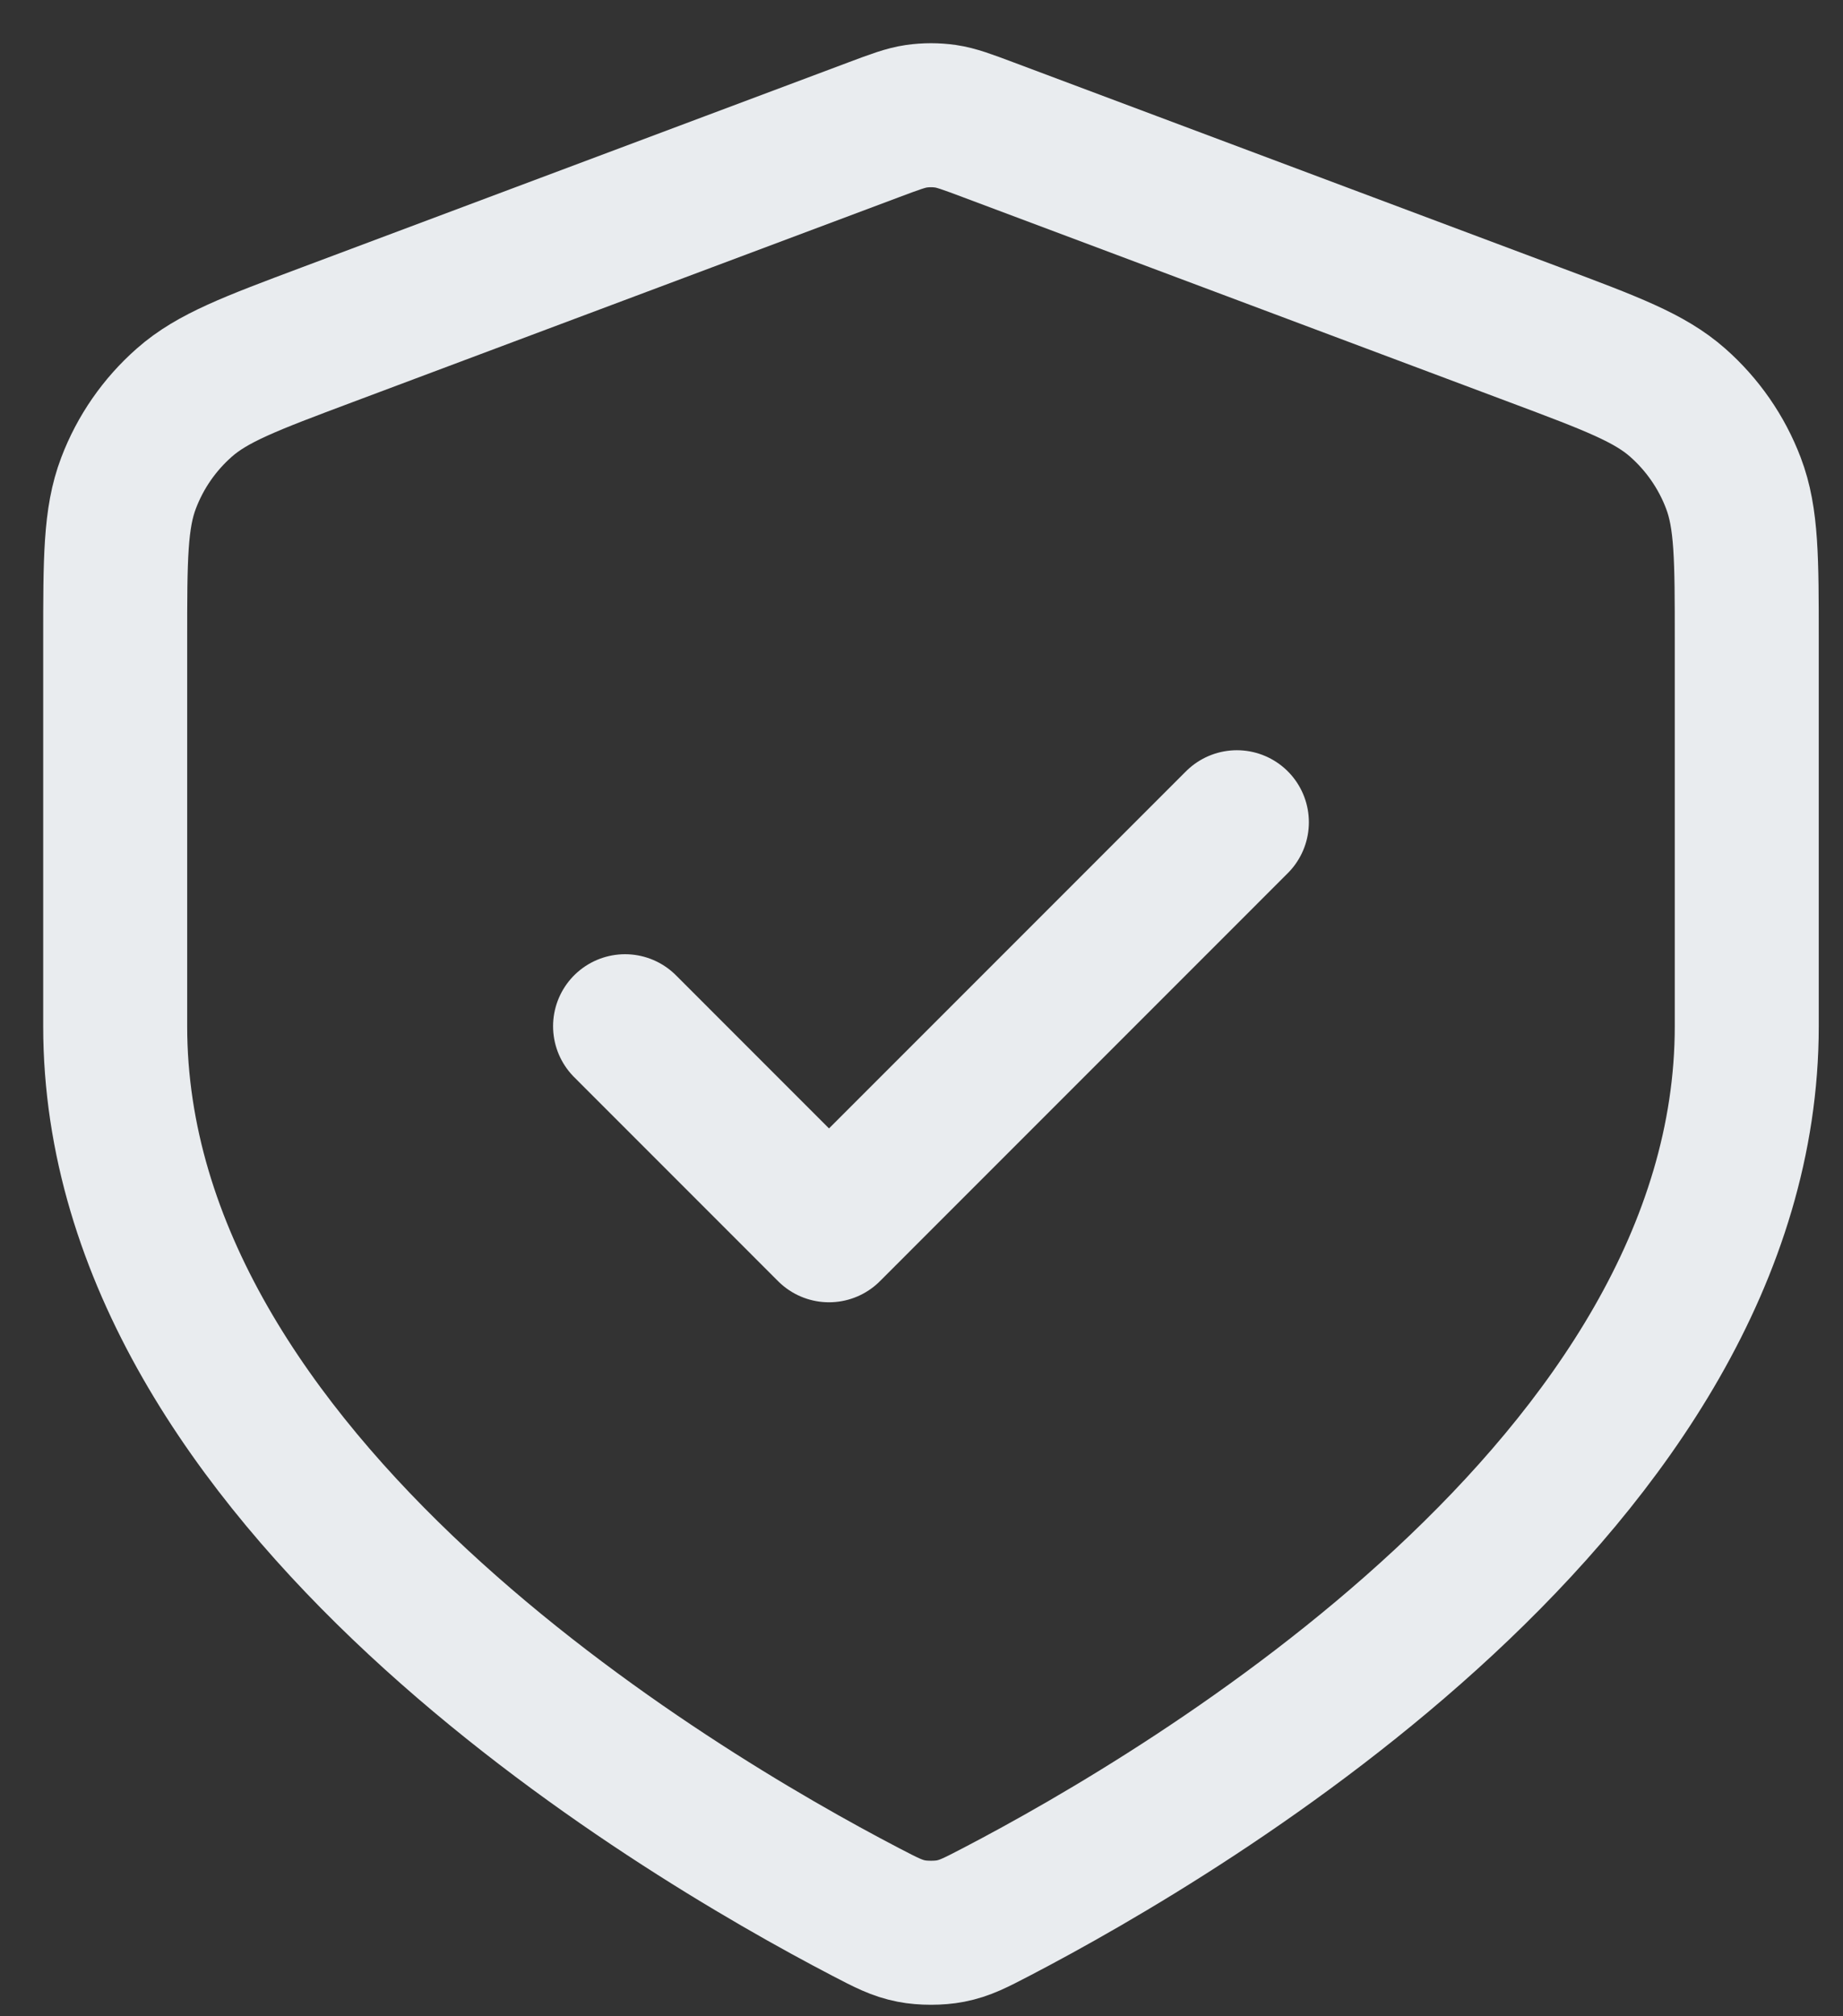 <svg xmlns="http://www.w3.org/2000/svg" width="32" height="35" viewBox="0 0 32 35" fill="none"><rect x="0" y="0" width="32" height="35" fill="#333333" stroke="none"/><path d="M10.853 17.814L14.394 21.356L21.476 14.273M30.329 17.814C30.329 25.713 20.662 31.436 17.3 33.188C16.936 33.377 16.755 33.472 16.503 33.521C16.306 33.56 16.023 33.56 15.826 33.521C15.574 33.472 15.392 33.377 15.029 33.188C11.667 31.436 2 25.713 2 17.814V11.118C2 9.702 2 8.994 2.232 8.386C2.436 7.848 2.768 7.369 3.2 6.989C3.688 6.558 4.351 6.31 5.676 5.813L15.17 2.253C15.538 2.115 15.722 2.046 15.911 2.018C16.079 1.994 16.25 1.994 16.418 2.018C16.607 2.046 16.791 2.115 17.159 2.253L26.652 5.813C27.978 6.31 28.64 6.558 29.129 6.989C29.56 7.369 29.893 7.848 30.097 8.386C30.329 8.994 30.329 9.702 30.329 11.118V17.814Z" stroke="#E9ECEF" stroke-width="2.5" stroke-linecap="round" stroke-linejoin="round"></path></svg>
